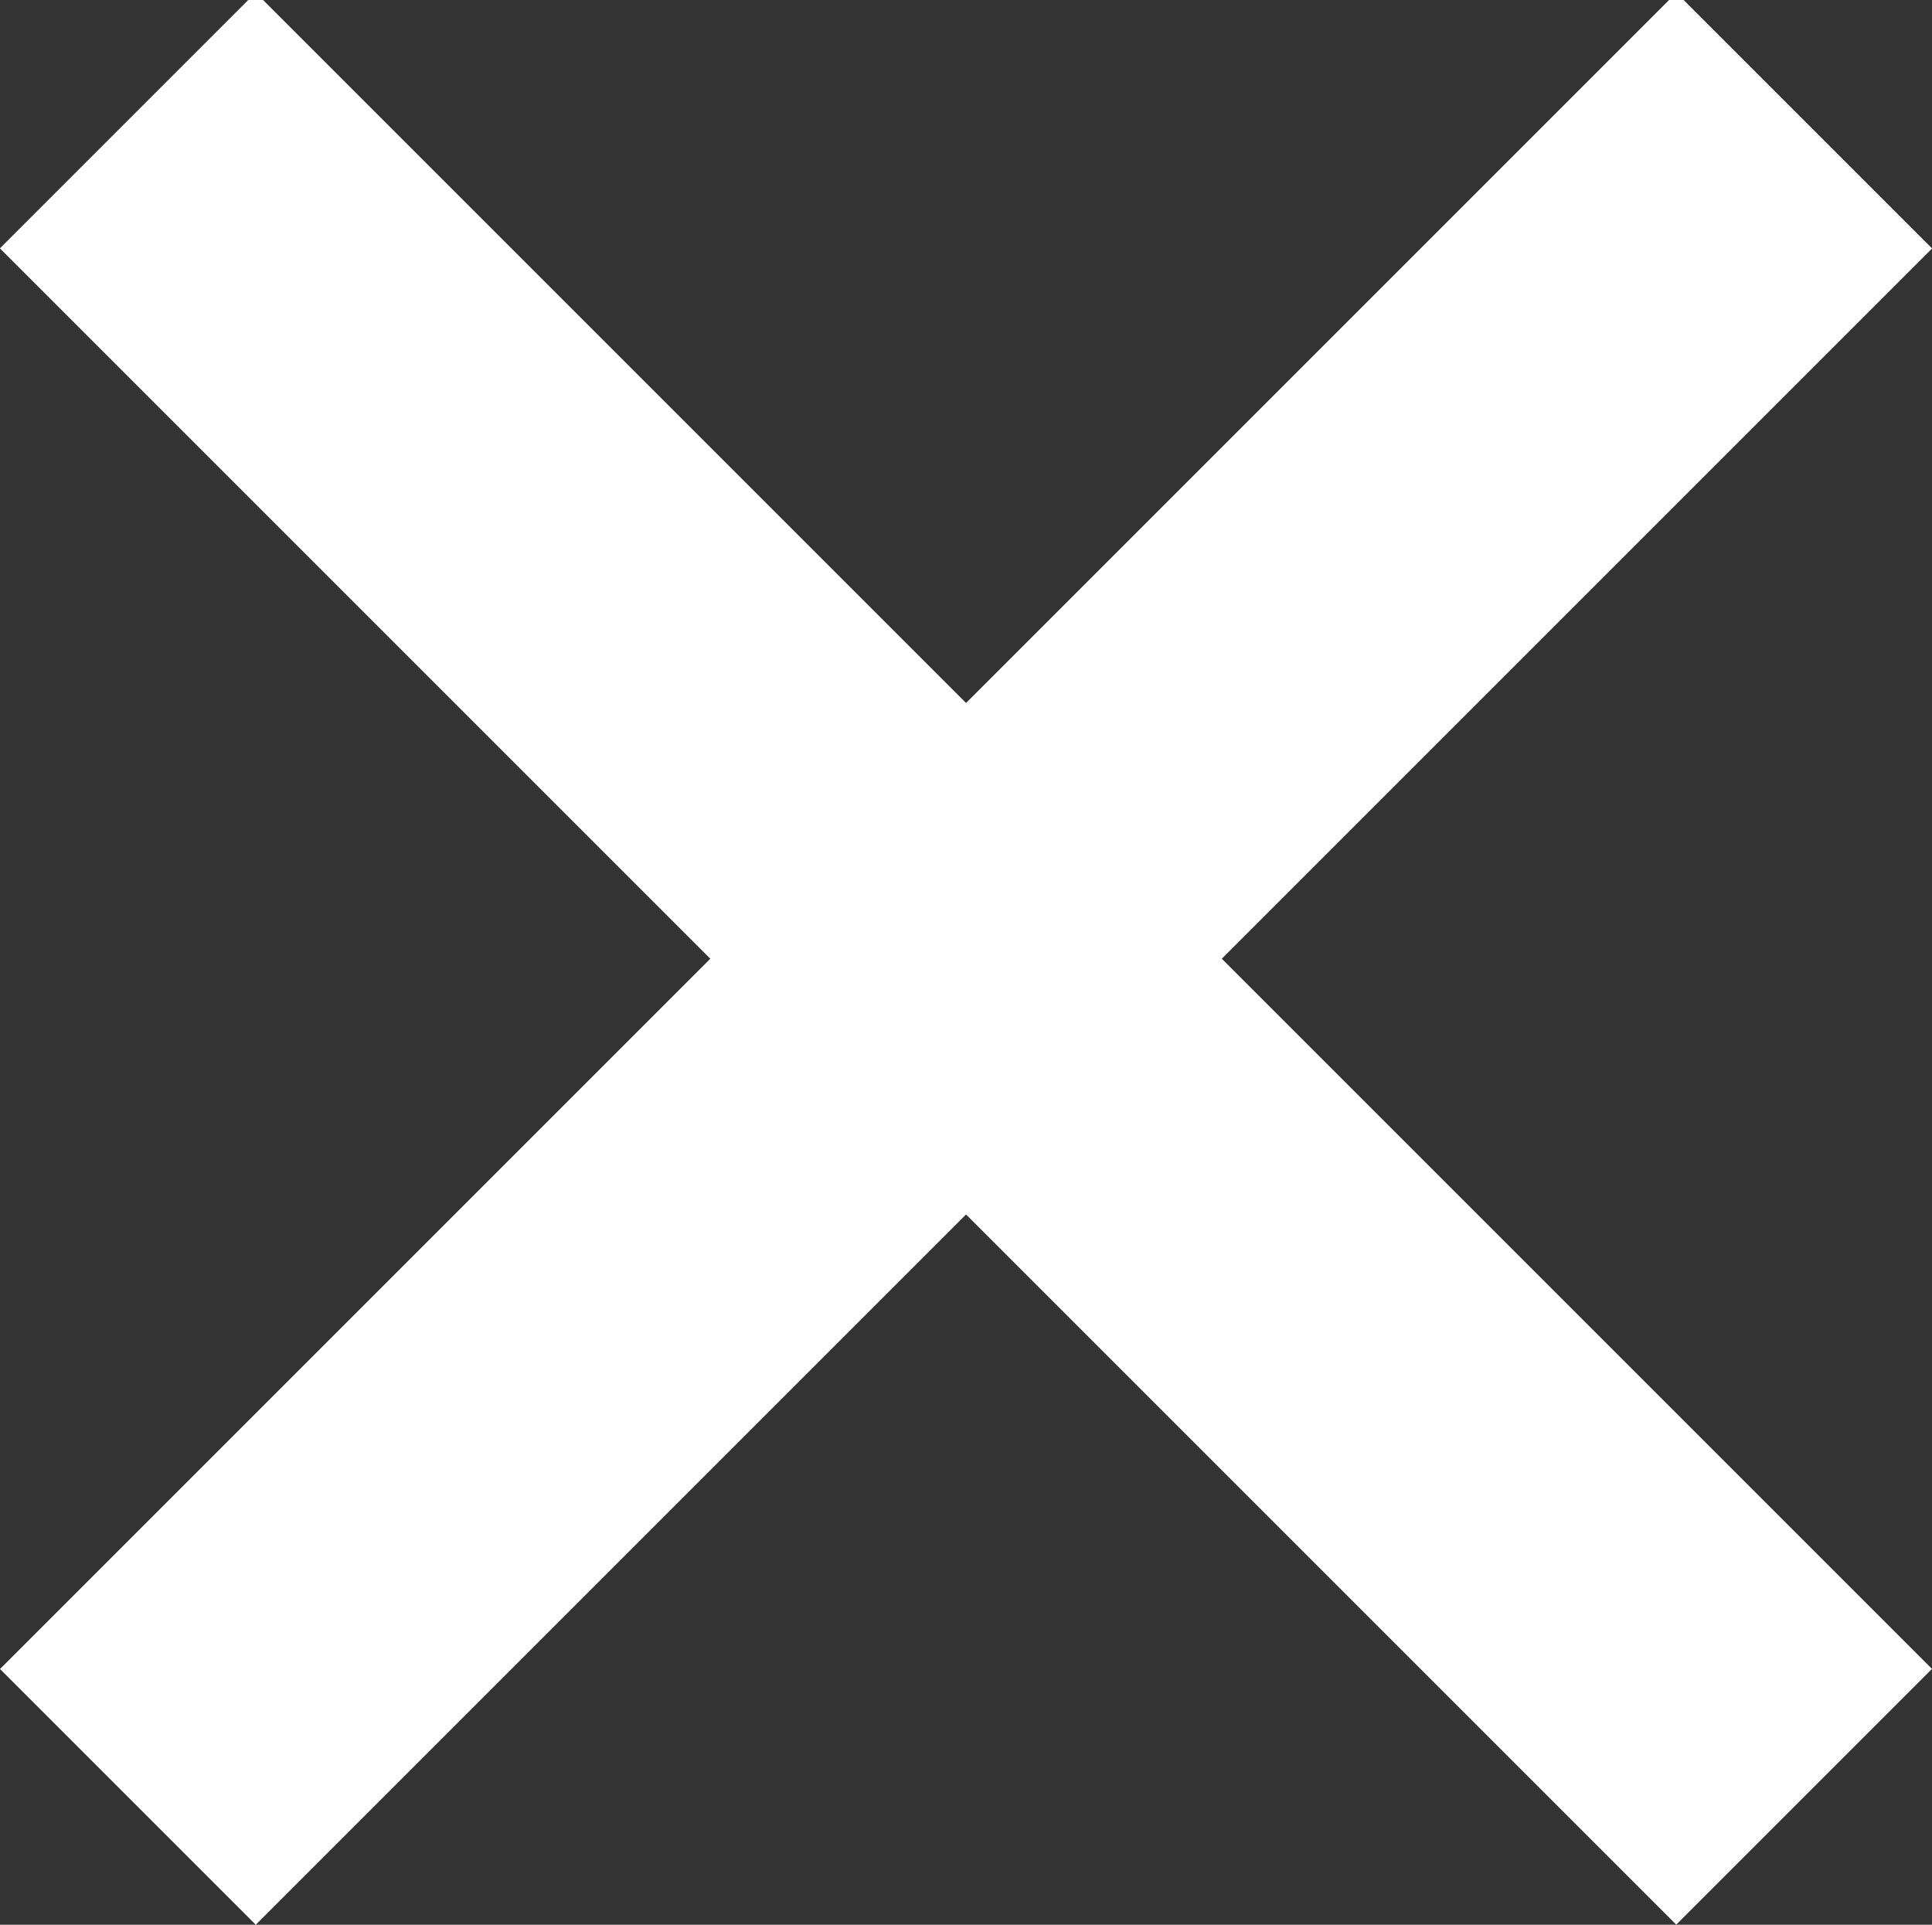 <svg xmlns="http://www.w3.org/2000/svg" viewBox="0 0 120.67 120.22"><rect x="0" y="0" width="120.67" height="120.22" fill="#333333" stroke="none"/><defs><style>.a{fill:#fff;}</style></defs><title>menu_0</title><rect class="a" x="-13.7" y="48.59" width="148.07" height="22.59" transform="translate(-24.67 60.2) rotate(-45)"/><rect class="a" x="49.04" y="-14.16" width="22.59" height="148.07" transform="translate(-24.67 60.2) rotate(-45)"/></svg>